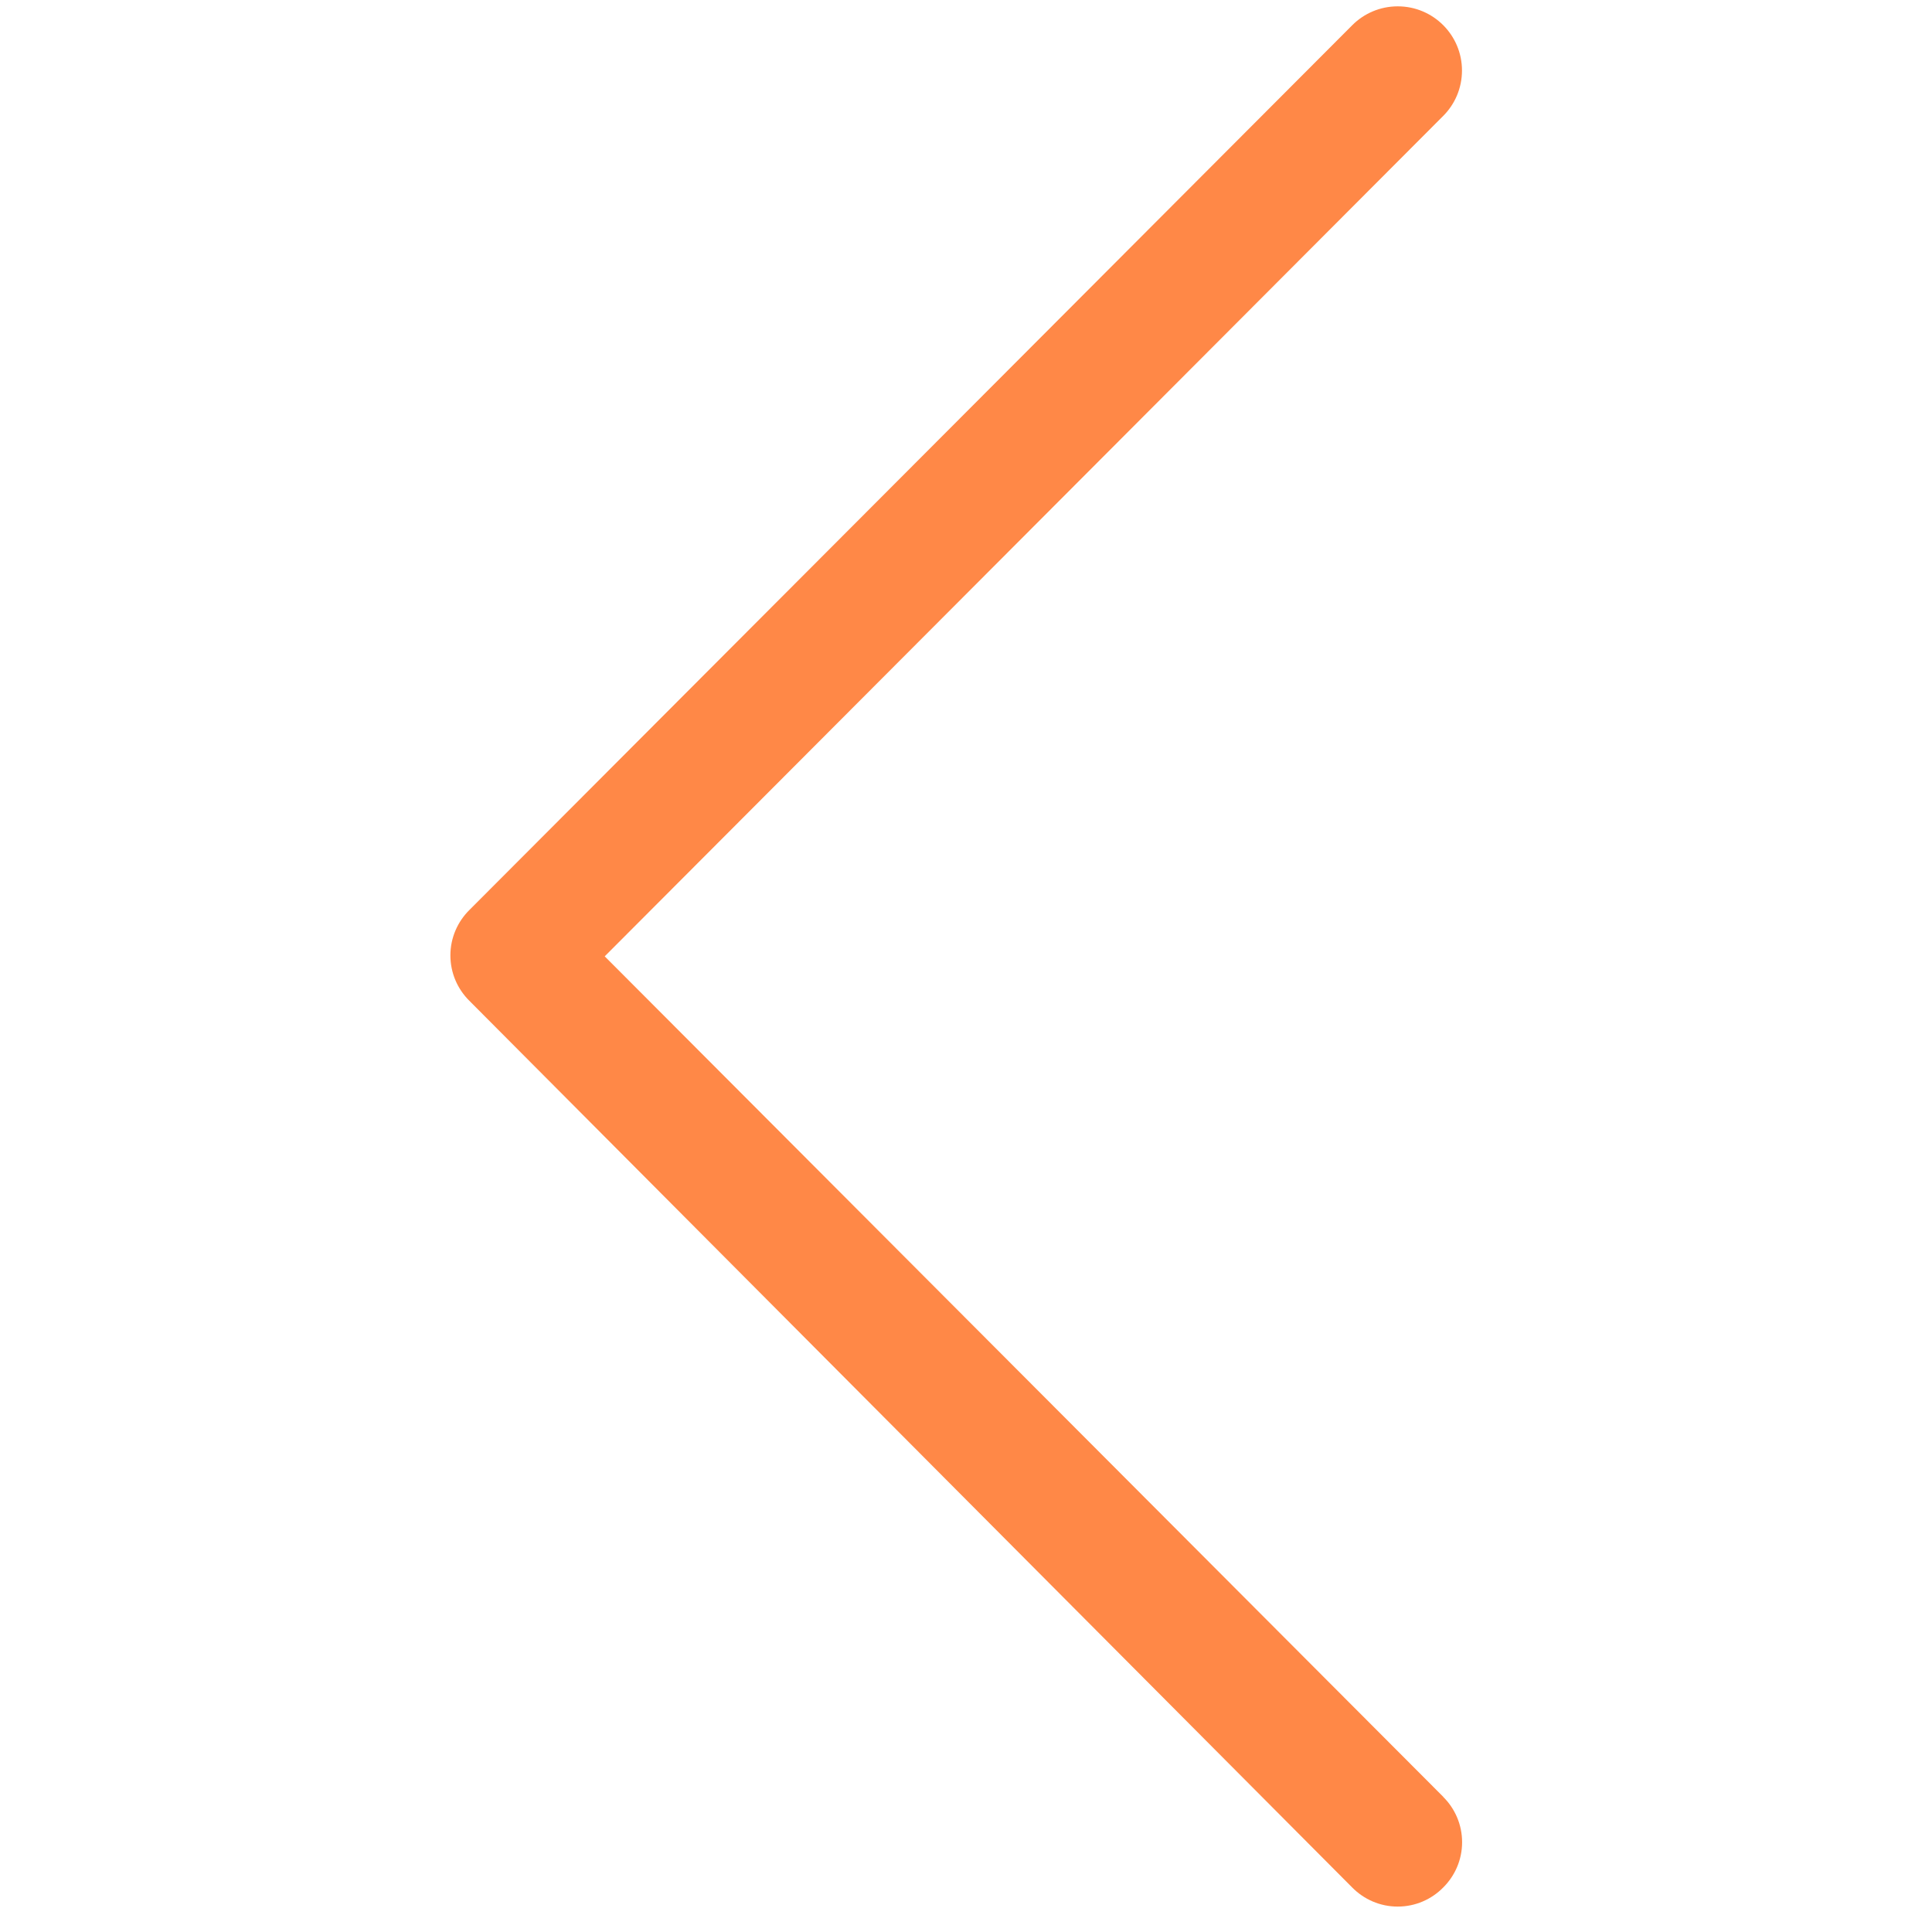 <!-- Generated by IcoMoon.io -->
<svg version="1.1" xmlns="http://www.w3.org/2000/svg" width="32" height="32" viewBox="0 0 32 32">
<title>left</title>
<path d="M23.904 29.76l-13.888-13.92 13.888-13.92c0.192-0.192 0.311-0.458 0.311-0.752 0-0.587-0.476-1.063-1.064-1.063-0.294 0-0.56 0.119-0.752 0.311v0l-14.624 14.656c-0.194 0.192-0.315 0.458-0.315 0.752s0.12 0.56 0.314 0.752l0 0 14.624 14.688c0.192 0.194 0.458 0.315 0.752 0.315s0.56-0.12 0.752-0.314l0-0c0.194-0.192 0.315-0.458 0.315-0.752s-0.12-0.56-0.314-0.752l-0-0z" style="fill:#ff8847"></path>
</svg>
